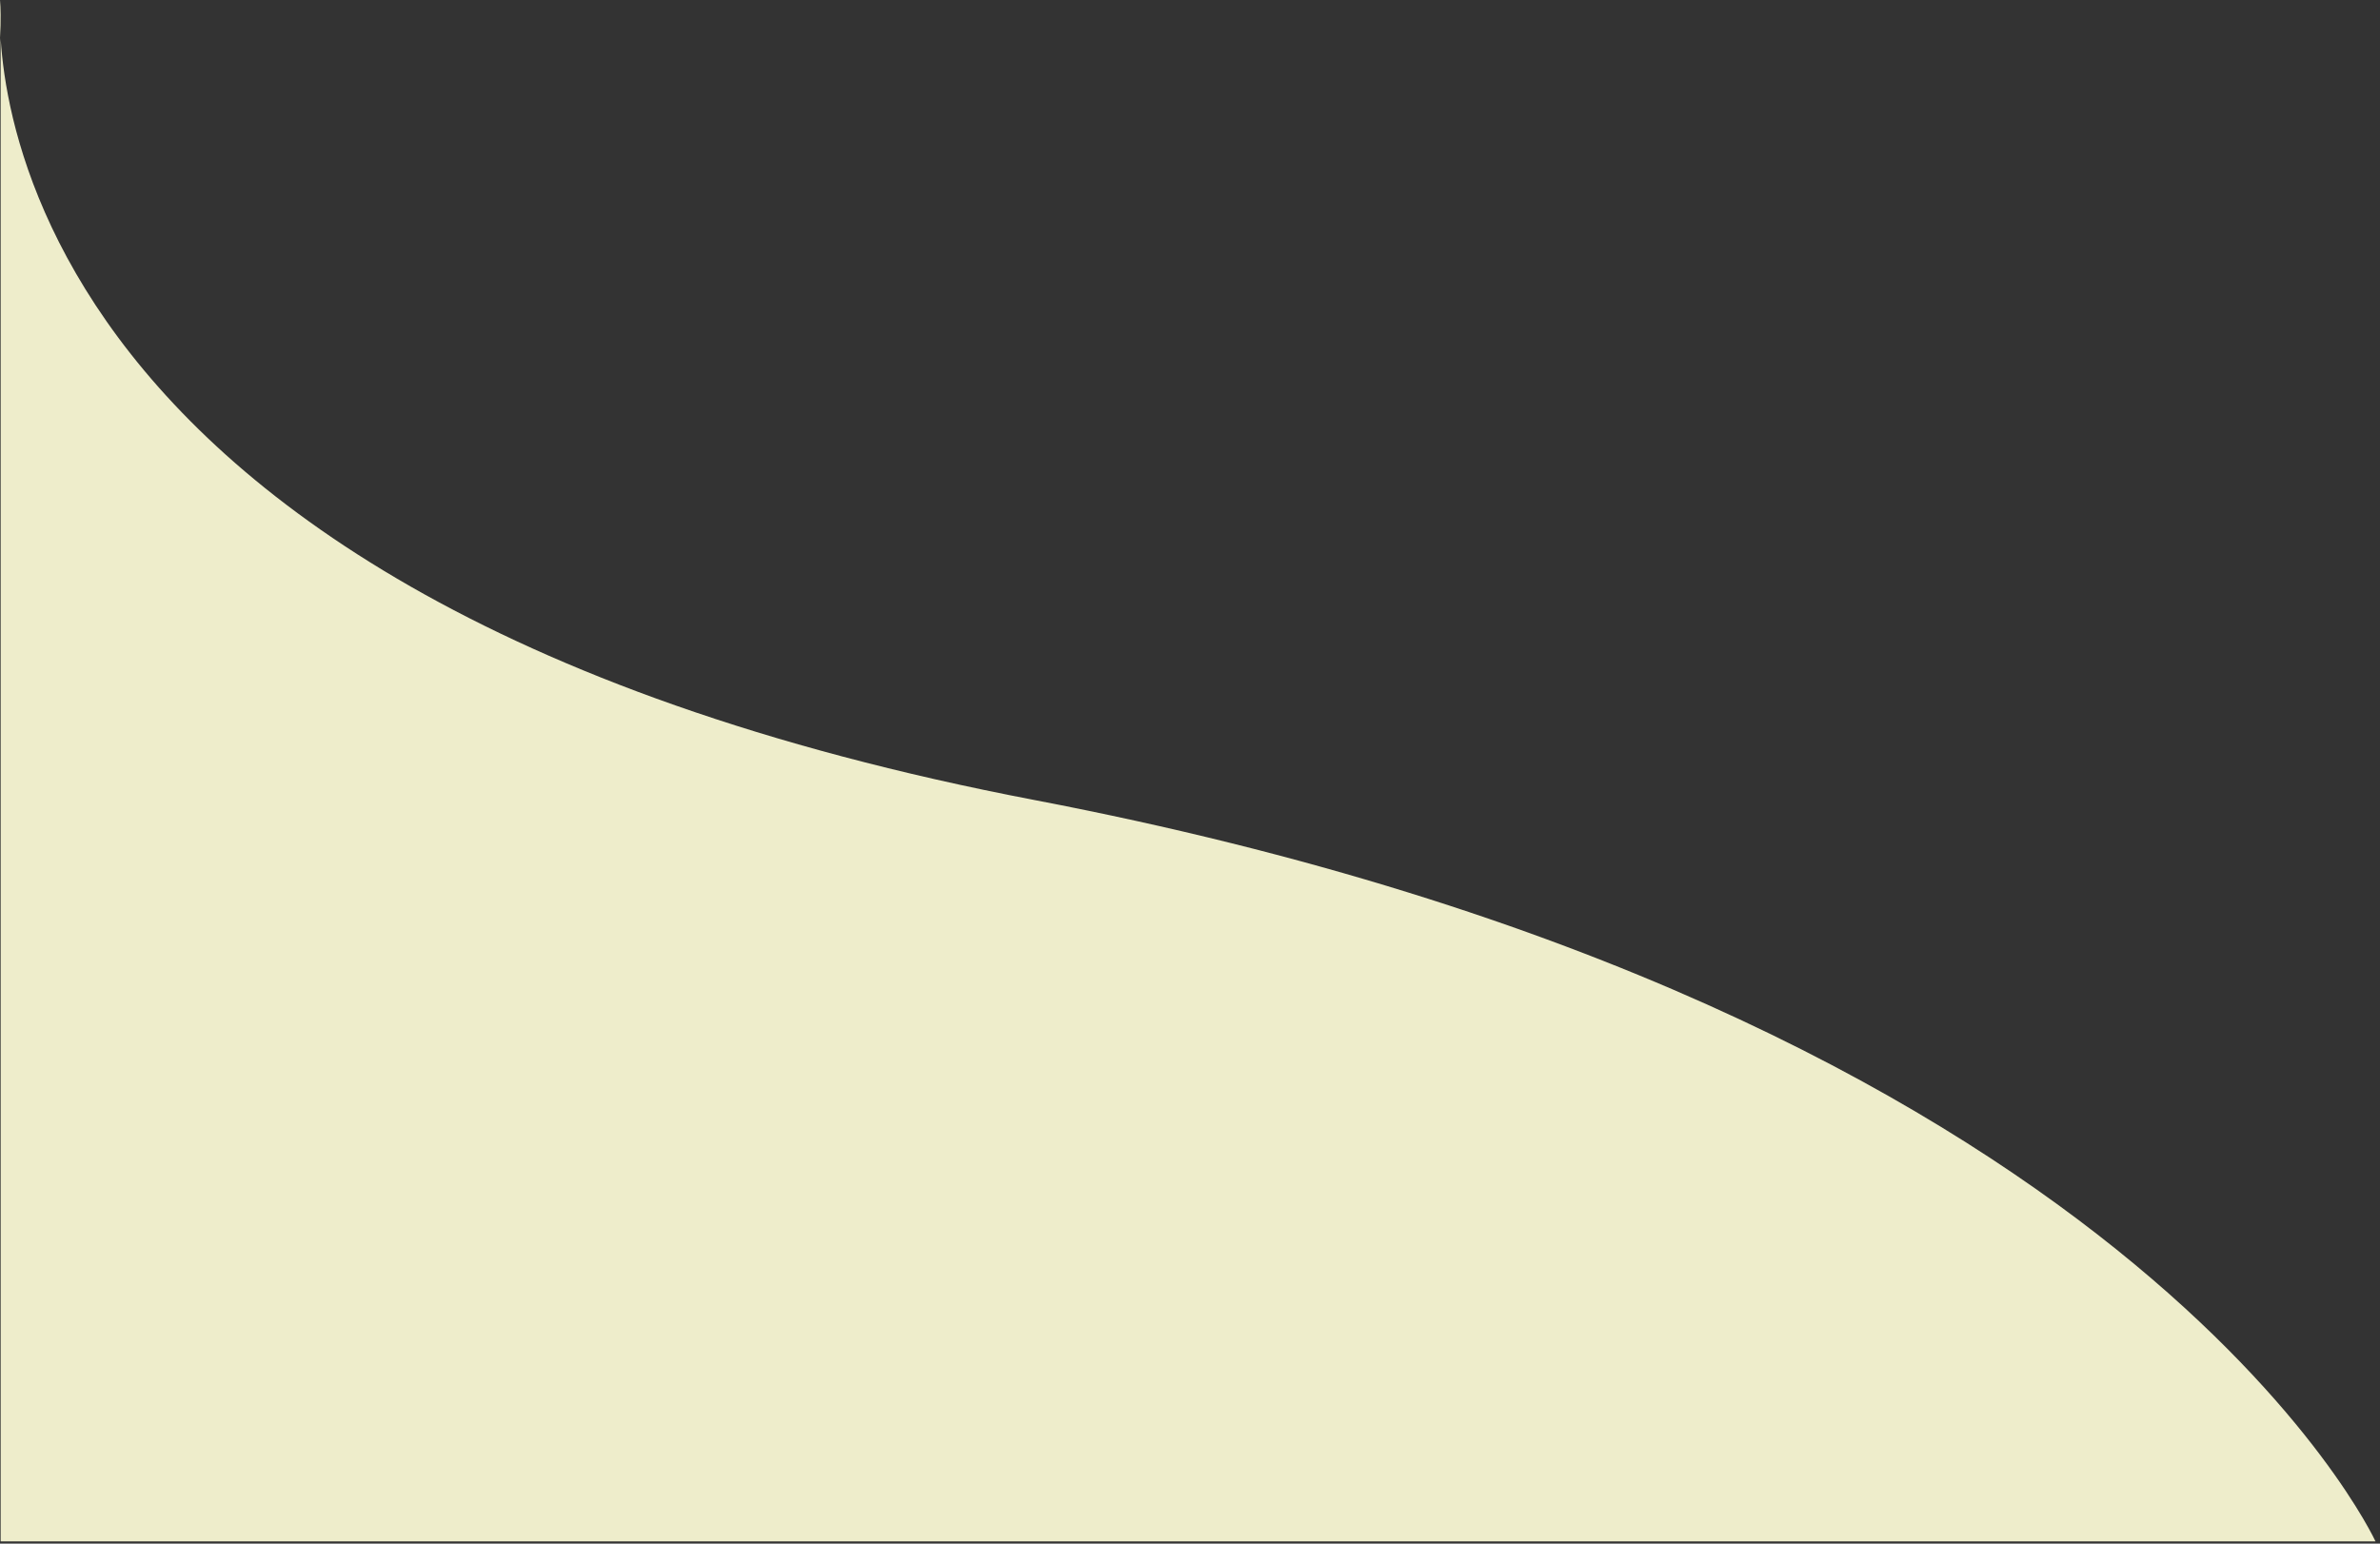 <svg width="296" height="192" viewBox="0 0 296 192" fill="none" xmlns="http://www.w3.org/2000/svg">
<rect x="0" y="0" width="296" height="192" fill="#333333" stroke="none"/>
<path d="M0.08 0V191.72H295.44C295.44 191.72 265.1 125.62 128.71 99.52C-7.68 73.41 0.08 0 0.08 0Z" fill="#EEEDCB"/>
</svg>
